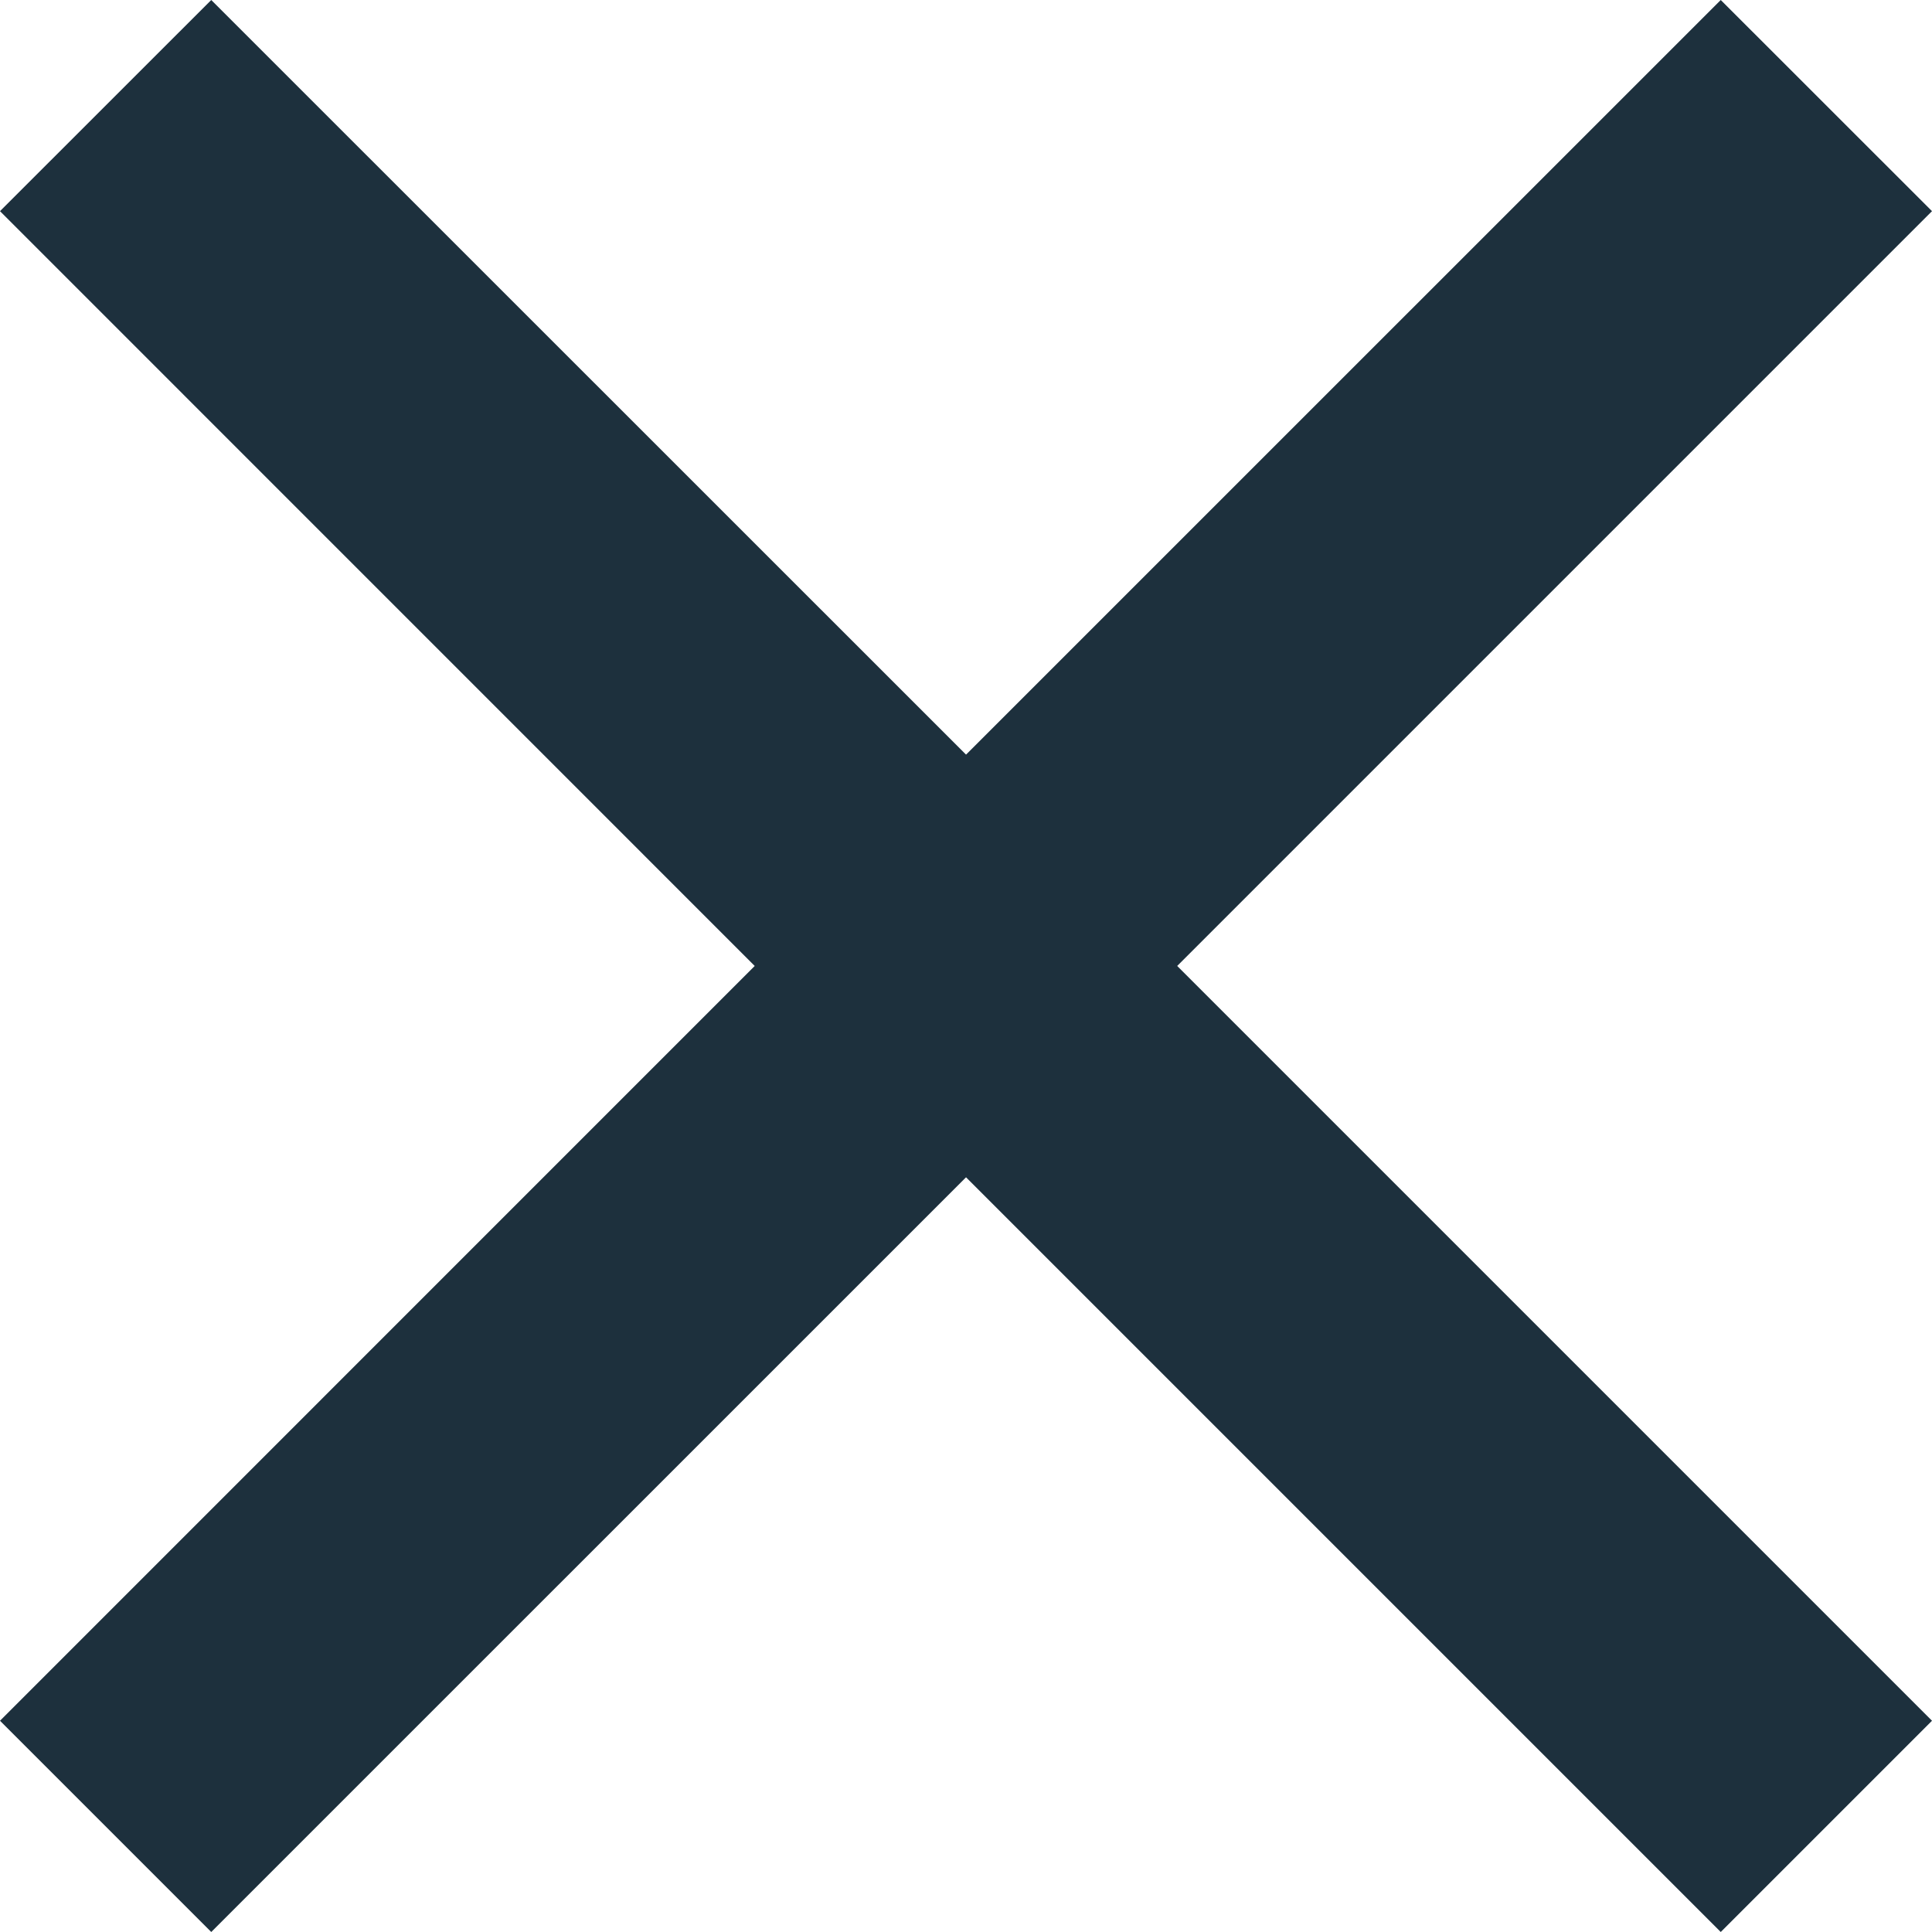 <?xml version="1.0" encoding="utf-8"?>
<!-- Generator: Adobe Illustrator 16.0.0, SVG Export Plug-In . SVG Version: 6.00 Build 0)  -->
<!DOCTYPE svg PUBLIC "-//W3C//DTD SVG 1.1//EN" "http://www.w3.org/Graphics/SVG/1.1/DTD/svg11.dtd">
<svg version="1.1" id="Layer_1" xmlns="http://www.w3.org/2000/svg" xmlns:xlink="http://www.w3.org/1999/xlink" x="0px" y="0px"
	 width="22.535px" height="22.535px" viewBox="0 0 22.535 22.535" enable-background="new 0 0 22.535 22.535" xml:space="preserve">
<polygon fill="#1D303D" points="11.268,8.802 2.464,0 0,2.463 8.803,11.267 0,20.071 2.464,22.535 11.268,13.732 20.071,22.535 
	22.535,20.071 13.731,11.267 22.535,2.463 20.071,0 "/>
</svg>
